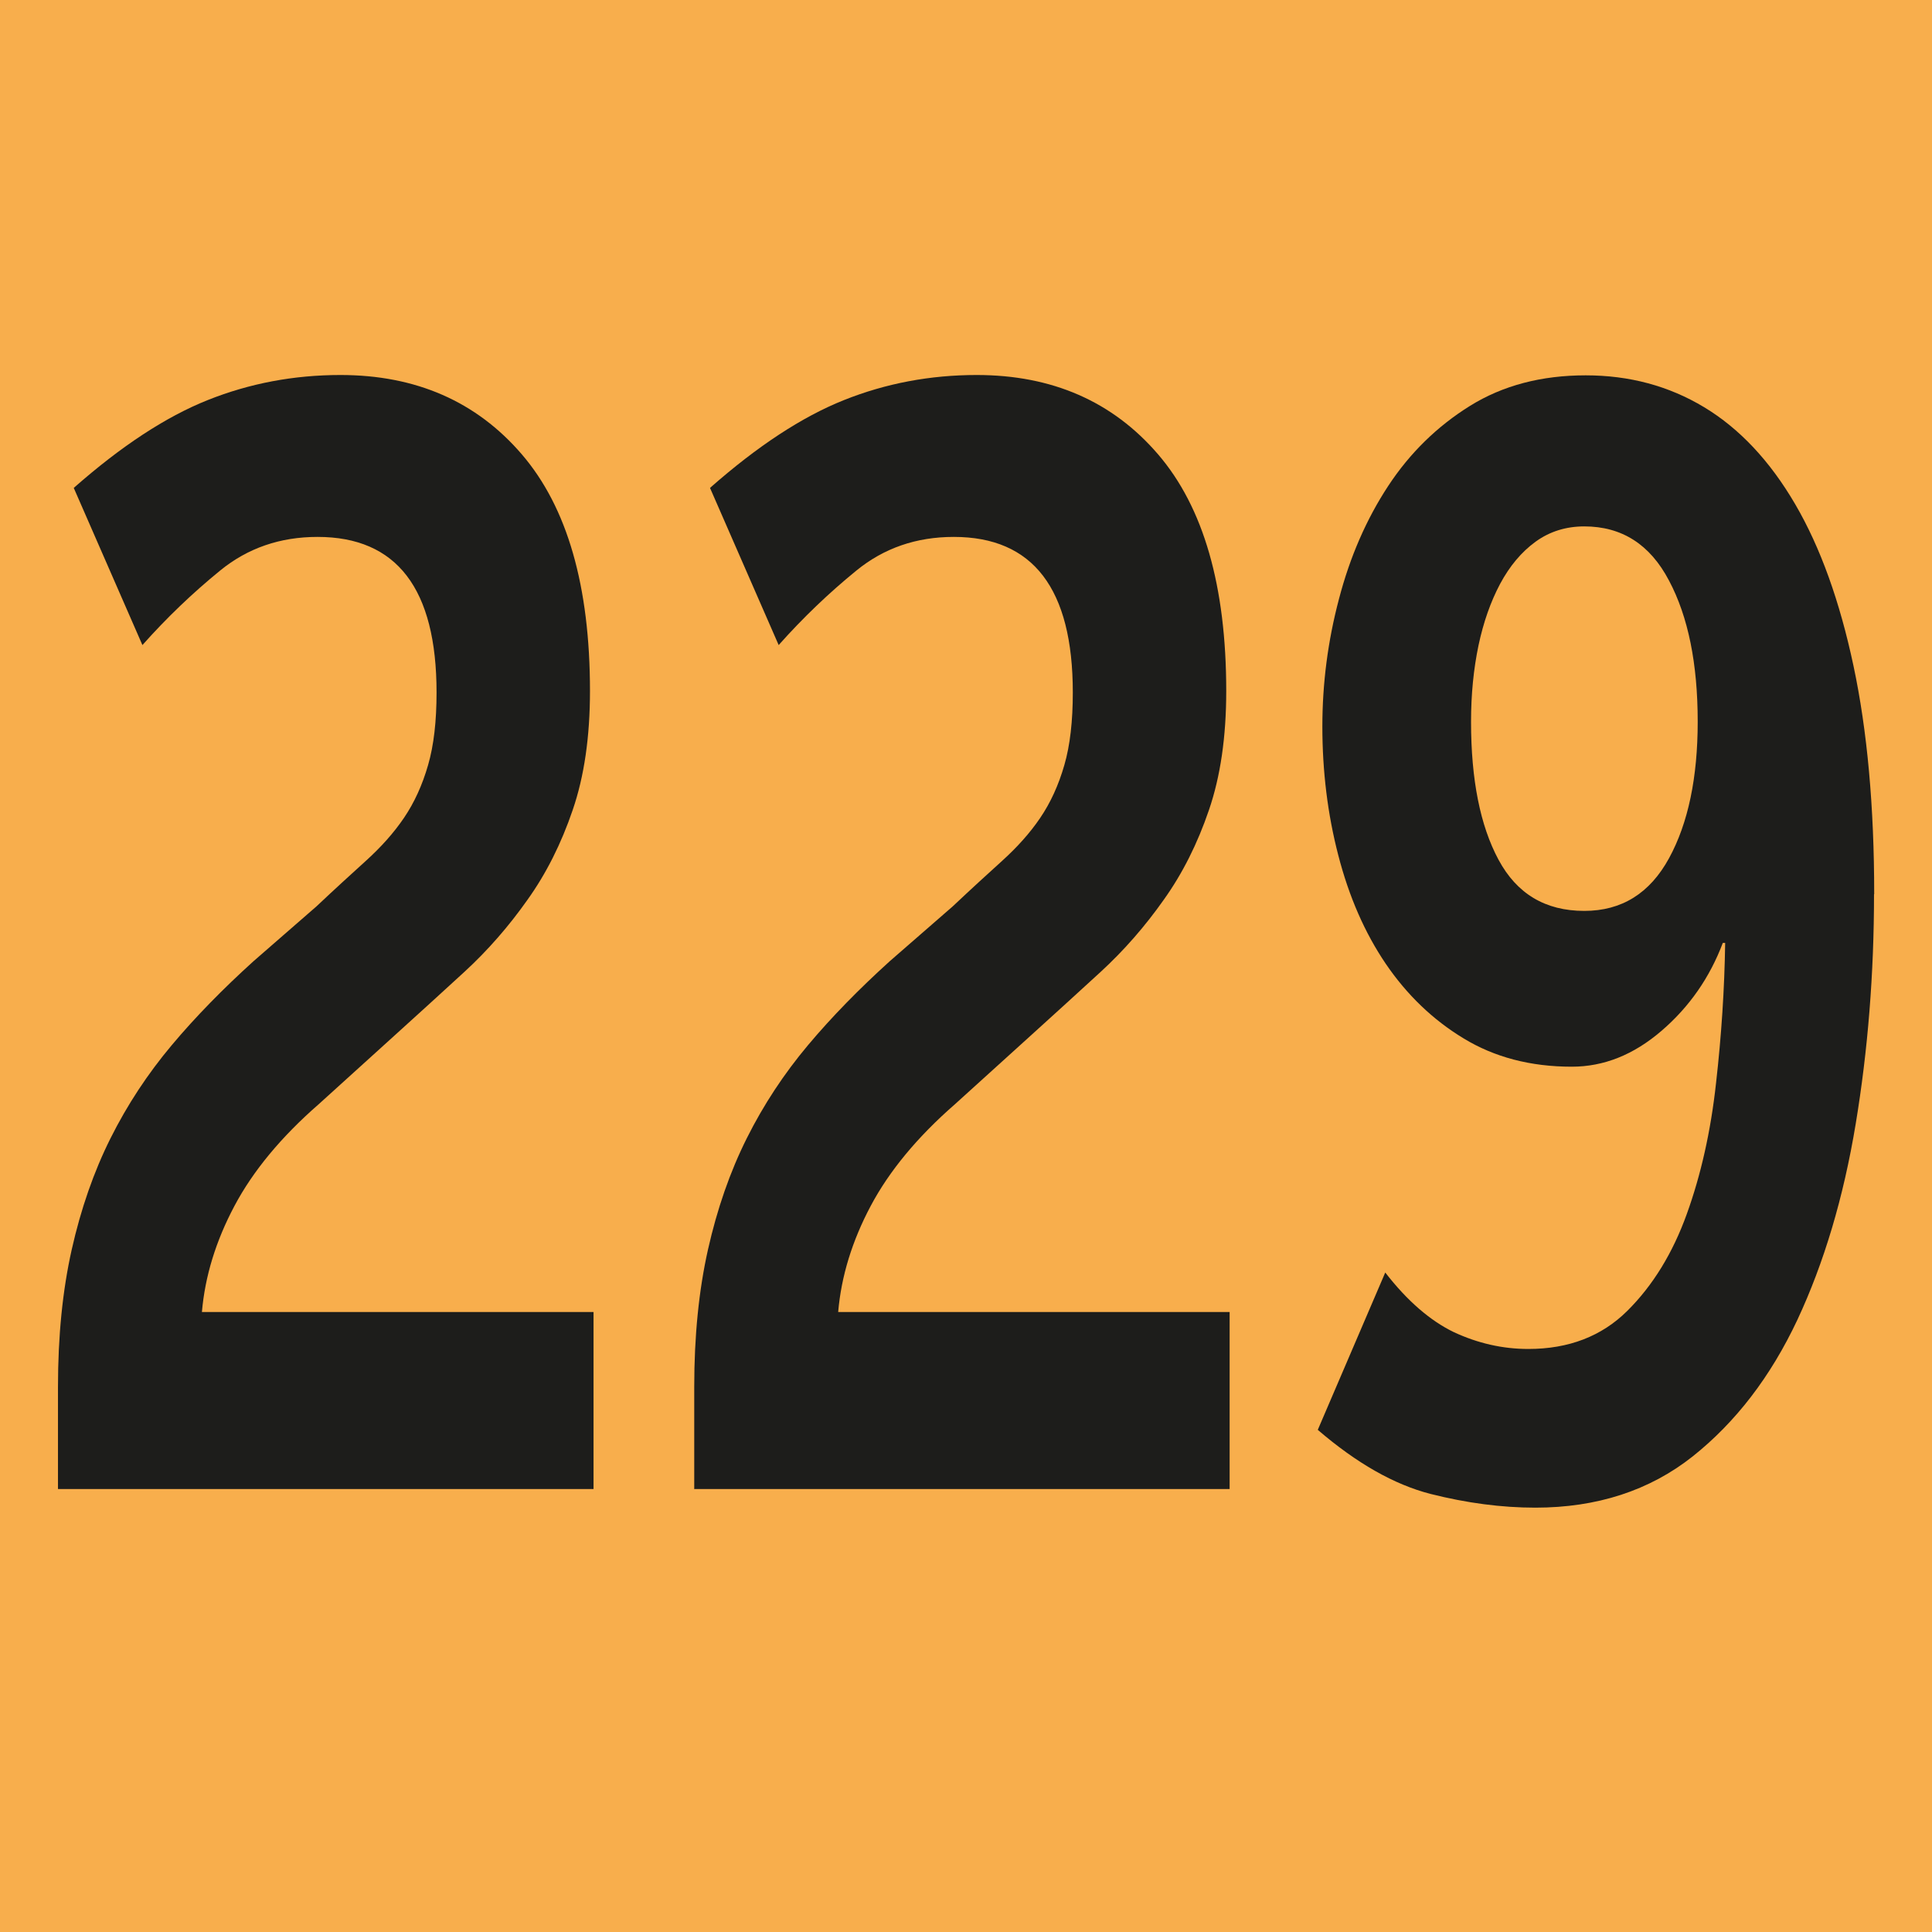 <?xml version="1.0" encoding="UTF-8"?><svg id="uuid-ed2ef28e-b328-4b1f-a9db-ffc7bcd723f8" xmlns="http://www.w3.org/2000/svg" viewBox="0 0 11.396 11.396"><defs><style>.uuid-74312a5c-14dc-4fcd-86bf-27ad6df724db{fill:#f8ae4c;}.uuid-b5b59e6e-b1fc-4c26-8945-2c82f70d0be5{fill:#1d1d1b;}</style></defs><g id="uuid-0ee8a27f-d7b9-4c1a-a678-3dbae192e28e"><g><rect class="uuid-74312a5c-14dc-4fcd-86bf-27ad6df724db" width="11.396" height="11.396"/><g><path class="uuid-b5b59e6e-b1fc-4c26-8945-2c82f70d0be5" d="M.342,8.785v-.604c0-.3,.027-.569,.081-.81,.054-.24,.13-.459,.229-.657s.22-.381,.361-.549,.303-.333,.482-.495l.372-.324c.108-.102,.206-.191,.293-.27s.162-.162,.223-.252c.061-.09,.108-.193,.142-.311,.034-.117,.05-.26,.05-.428,0-.612-.234-.918-.702-.918-.221,0-.412,.066-.574,.198-.162,.132-.315,.278-.459,.44l-.405-.927c.279-.246,.542-.419,.79-.518s.509-.148,.783-.148c.445,0,.802,.156,1.07,.468,.268,.312,.402,.777,.402,1.396,0,.27-.034,.504-.102,.702-.067,.197-.156,.375-.267,.53-.11,.156-.234,.298-.371,.424s-.276,.252-.415,.378l-.446,.404c-.22,.192-.386,.392-.496,.599s-.174,.416-.192,.626H3.501v1.044H.342Z"/><path class="uuid-b5b59e6e-b1fc-4c26-8945-2c82f70d0be5" d="M4.095,8.785v-.604c0-.3,.027-.569,.081-.81,.054-.24,.13-.459,.229-.657s.22-.381,.361-.549,.303-.333,.482-.495l.372-.324c.108-.102,.206-.191,.293-.27s.162-.162,.223-.252c.061-.09,.108-.193,.142-.311,.034-.117,.05-.26,.05-.428,0-.612-.234-.918-.702-.918-.221,0-.412,.066-.574,.198-.162,.132-.315,.278-.459,.44l-.405-.927c.279-.246,.542-.419,.79-.518s.509-.148,.783-.148c.445,0,.802,.156,1.07,.468,.268,.312,.402,.777,.402,1.396,0,.27-.034,.504-.102,.702-.067,.197-.156,.375-.267,.53-.11,.156-.234,.298-.371,.424s-.276,.252-.415,.378l-.446,.404c-.22,.192-.386,.392-.496,.599s-.174,.416-.192,.626h2.309v1.044h-3.159Z"/><path class="uuid-b5b59e6e-b1fc-4c26-8945-2c82f70d0be5" d="M11.054,5.275c0,.468-.036,.919-.108,1.354-.072,.435-.187,.82-.344,1.156-.158,.336-.364,.604-.618,.806-.254,.201-.564,.302-.928,.302-.198,0-.404-.027-.618-.081-.214-.055-.436-.181-.665-.378l.398-.928c.13,.168,.266,.285,.405,.352,.14,.065,.286,.099,.439,.099,.238,0,.433-.075,.584-.225,.151-.15,.268-.341,.351-.572,.083-.23,.141-.487,.172-.77,.032-.281,.05-.558,.054-.828h-.014c-.077,.204-.197,.377-.361,.518-.165,.142-.341,.212-.53,.212-.243,0-.456-.056-.638-.167-.182-.11-.335-.258-.459-.44-.124-.183-.217-.396-.28-.64-.063-.242-.094-.496-.094-.76,0-.252,.032-.503,.098-.752,.065-.249,.162-.471,.29-.666,.128-.195,.29-.353,.483-.473s.421-.18,.682-.18c.257,0,.49,.062,.699,.188,.209,.126,.388,.317,.537,.572s.263,.573,.344,.954,.122,.829,.122,1.346Zm-1.04-1.018c0-.342-.056-.619-.169-.832-.112-.214-.279-.32-.5-.32-.108,0-.204,.03-.287,.09-.084,.061-.153,.144-.209,.248-.056,.105-.099,.227-.128,.364-.029,.139-.044,.288-.044,.45,0,.342,.054,.613,.162,.814,.108,.201,.276,.302,.506,.302,.221,0,.387-.104,.5-.311,.113-.207,.169-.476,.169-.806Z"/></g></g></g></svg>